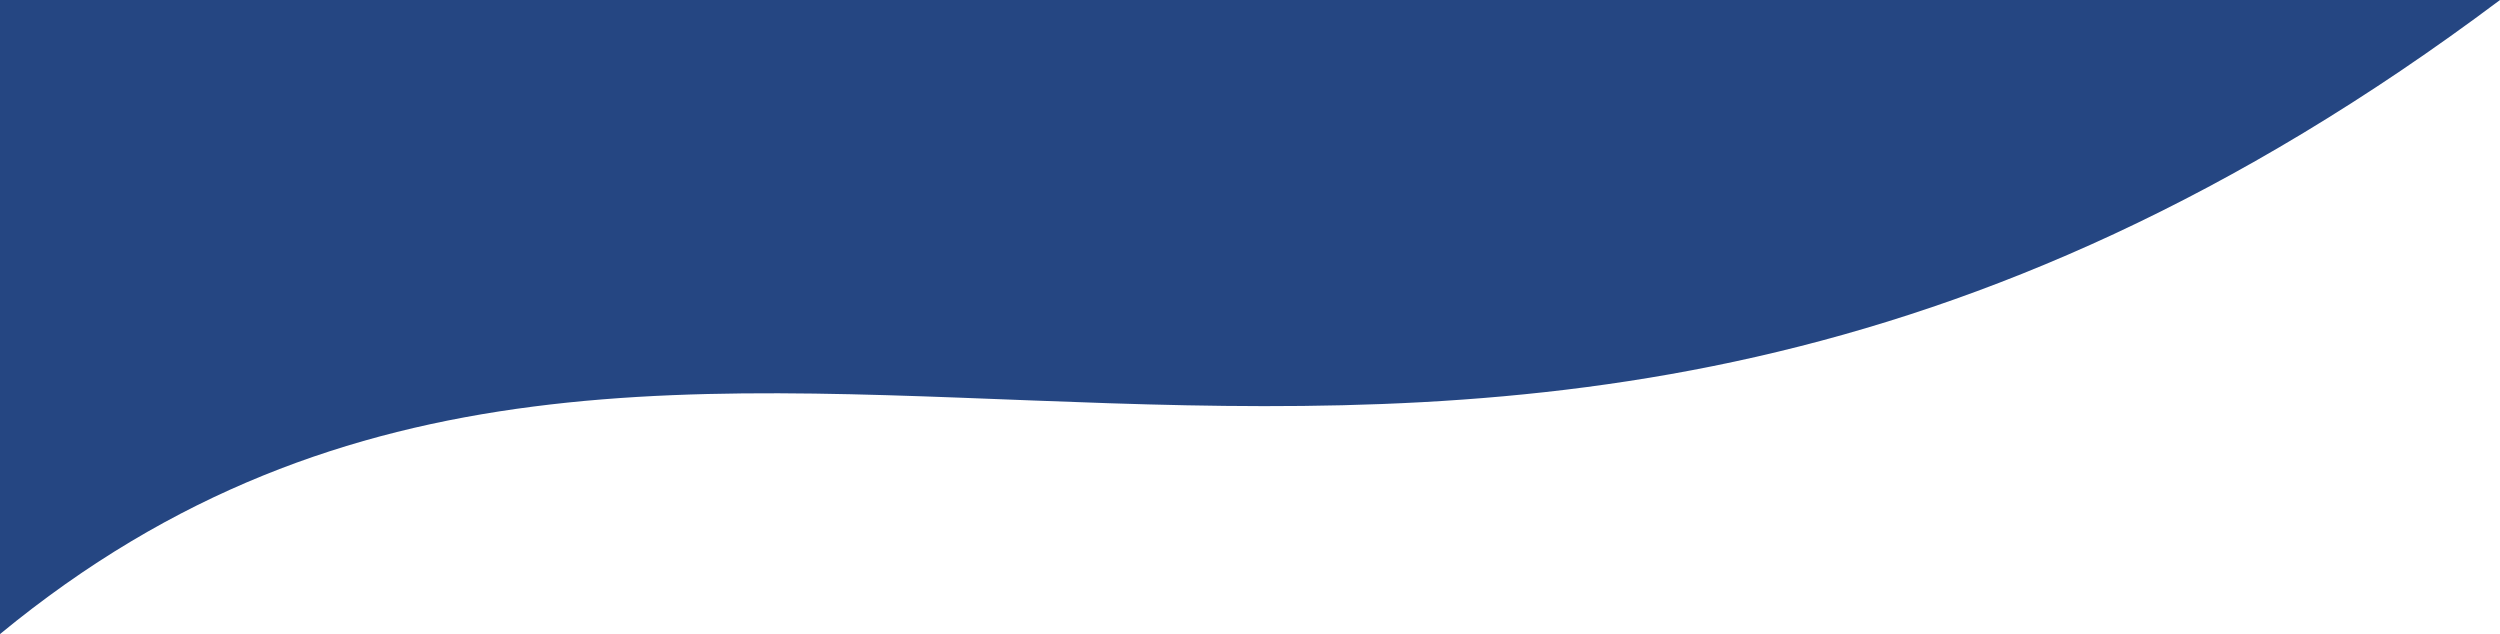 <?xml version="1.0" encoding="UTF-8"?>
<svg id="Layer_2" data-name="Layer 2" xmlns="http://www.w3.org/2000/svg" width="1366" height="346.46" viewBox="0 0 1366 346.46">
  <g id="Layer_1-2" data-name="Layer 1">
    <path d="M1366,0C782,437.96,379.45,34.13,0,346.46V0h1366Z" style="fill: #254682;"/>
  </g>
</svg>
